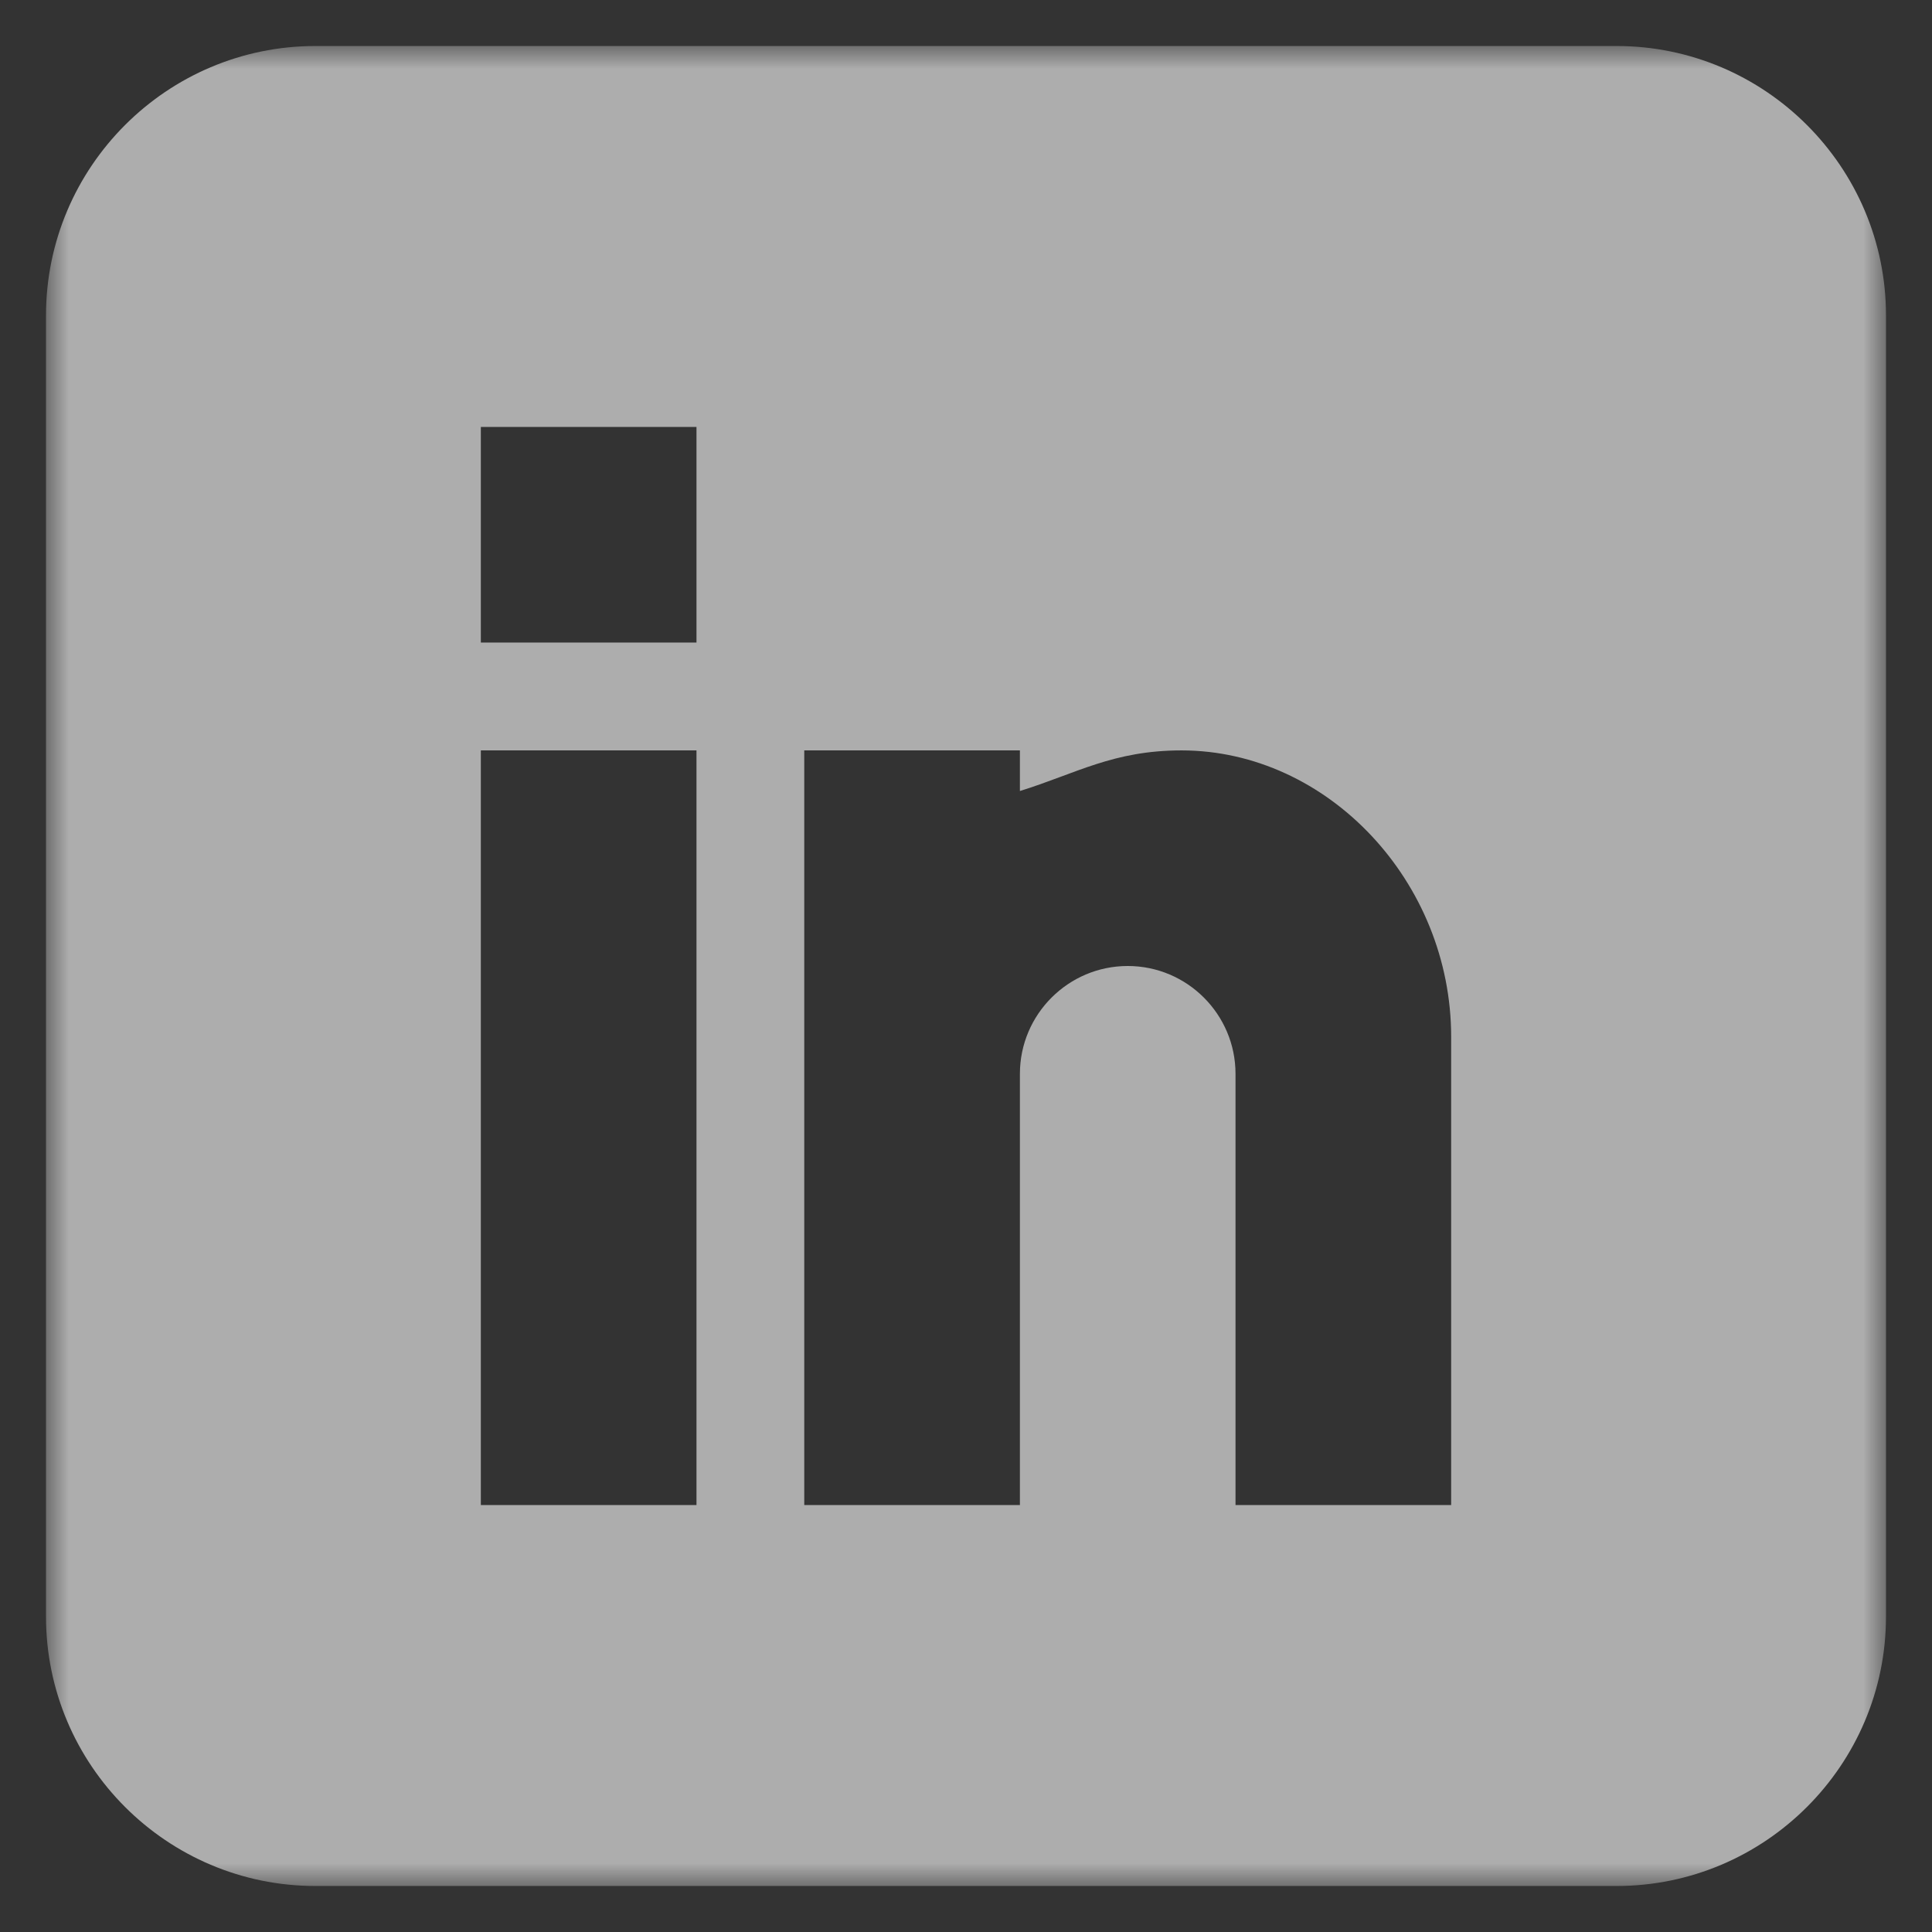 <?xml version="1.0" encoding="UTF-8"?>
<svg width="42px" height="42px" viewBox="0 0 42 42" version="1.1" xmlns="http://www.w3.org/2000/svg" xmlns:xlink="http://www.w3.org/1999/xlink">
    <rect x="0" y="0" width="42" height="42" fill="#333333" stroke="none"/>
    <!-- Generator: Sketch 59.1 (86144) - https://sketch.com -->
    <title>linkedin</title>
    <desc>Created with Sketch.</desc>
    <defs>
        <polygon id="path-1" points="0 7.8125e-06 40 7.8125e-06 40 40 0 40"></polygon>
    </defs>
    <g id="linkedin" stroke="none" stroke-width="1" fill="none" fill-rule="evenodd" opacity="0.6">
        <g id="Group-3" transform="translate(1, 1)">
            <mask id="mask-2" fill="white">
                <use xlink:href="#path-1"></use>
            </mask>
            <g id="Clip-2"></g>
            <path d="M30.547,31.719 L25.859,31.719 L25.859,22.344 C25.859,21.052 24.808,20 23.516,20 C22.224,20 21.172,21.052 21.172,22.344 L21.172,31.719 L16.484,31.719 L16.484,15.313 L21.172,15.313 L21.172,16.196 C22.4,15.814 23.198,15.313 24.688,15.313 C27.866,15.316 30.547,18.168 30.547,21.538 L30.547,31.719 Z M9.453,12.969 L14.141,12.969 L14.141,8.281 L9.453,8.281 L9.453,12.969 Z M9.453,31.719 L14.141,31.719 L14.141,15.313 L9.453,15.313 L9.453,31.719 Z M34.141,7.8125e-06 L5.859,7.8125e-06 C2.629,7.8125e-06 0,2.629 0,5.859 L0,34.141 C0,37.371 2.629,40 5.859,40 L34.141,40 C37.371,40 40,37.371 40,34.141 L40,5.859 C40,2.629 37.371,7.8125e-06 34.141,7.8125e-06 L34.141,7.8125e-06 Z" id="Fill-1" fill="#FFFFFF" mask="url(#mask-2)"></path>
        </g>
    </g>
</svg>